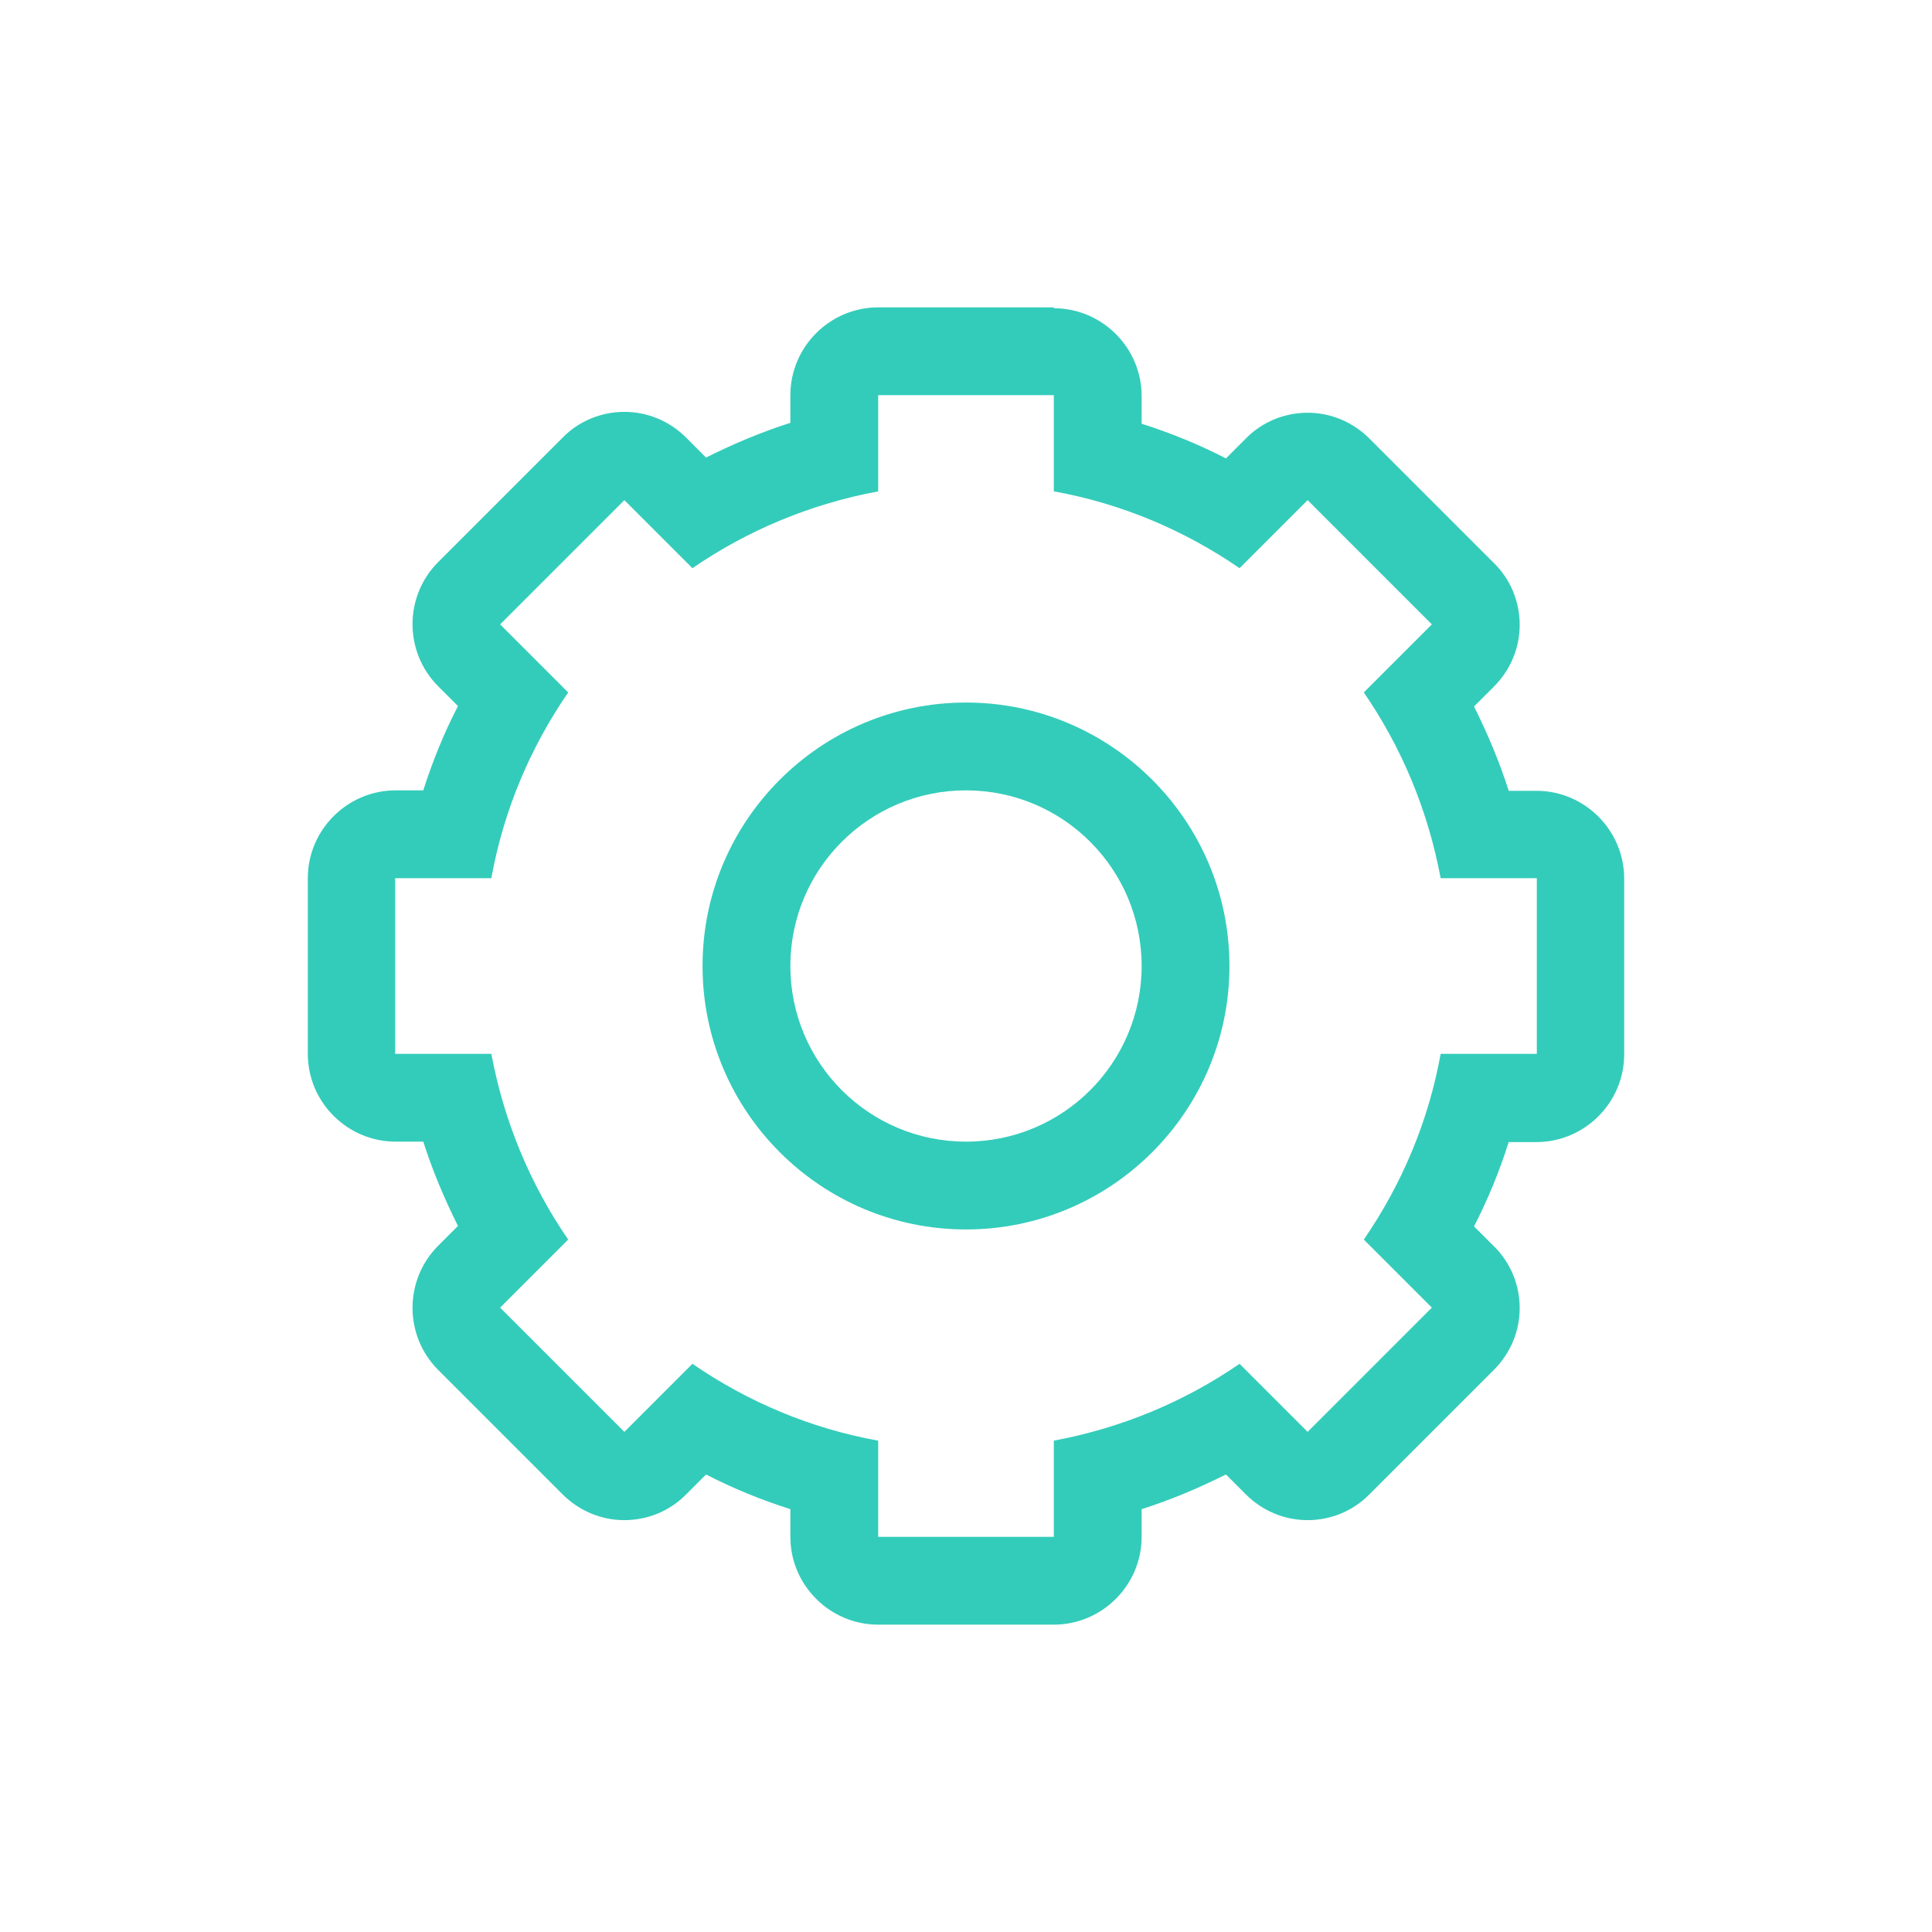 <?xml version="1.0" encoding="UTF-8"?>
<svg id="Layer_1" data-name="Layer 1" xmlns="http://www.w3.org/2000/svg" viewBox="0 0 44 44">
  <defs>
    <style>
      .cls-1 {
        fill: #33ccba;
        stroke-width: 0px;
      }
    </style>
  </defs>
  <path class="cls-1" d="M24,9v2.19c1.55.28,2.98.89,4.23,1.75l1.55-1.55,2.83,2.83-1.55,1.55c.86,1.25,1.46,2.68,1.75,4.23h2.19v4h-2.19c-.28,1.55-.89,2.98-1.75,4.23l1.55,1.55-2.83,2.83-1.55-1.55c-1.25.86-2.68,1.46-4.23,1.75v2.19h-4v-2.19c-1.55-.28-2.98-.89-4.23-1.75l-1.55,1.55-2.83-2.83,1.55-1.55c-.86-1.25-1.46-2.68-1.75-4.23h-2.19v-4h2.19c.28-1.55.89-2.98,1.75-4.23l-1.55-1.55,2.83-2.83,1.55,1.55c1.25-.86,2.68-1.46,4.23-1.75v-2.19h4M24,7h-4c-1.1,0-2,.9-2,2v.63c-.66.21-1.3.48-1.92.79l-.45-.45c-.38-.38-.88-.59-1.41-.59s-1.04.21-1.41.59l-2.83,2.83c-.78.78-.78,2.05,0,2.83l.45.45c-.32.62-.58,1.26-.79,1.92h-.63c-1.1,0-2,.9-2,2v4c0,1.1.9,2,2,2h.63c.21.66.48,1.3.79,1.92l-.45.45c-.78.78-.78,2.05,0,2.83l2.83,2.83c.38.38.88.59,1.41.59h0c.53,0,1.04-.21,1.41-.59l.45-.45c.62.32,1.26.58,1.92.79v.63c0,1.1.9,2,2,2h4c1.1,0,2-.9,2-2v-.63c.66-.21,1.3-.48,1.92-.79l.45.45c.38.38.88.59,1.41.59s1.04-.21,1.41-.59l2.83-2.83c.38-.38.59-.88.59-1.41s-.21-1.04-.59-1.41l-.45-.45c.32-.62.58-1.26.79-1.92h.63c1.1,0,2-.9,2-2v-4c0-1.1-.9-2-2-2h-.63c-.21-.66-.48-1.3-.79-1.92l.45-.45c.38-.38.59-.88.59-1.41s-.21-1.04-.59-1.41l-2.83-2.83c-.38-.38-.88-.59-1.41-.59h0c-.53,0-1.04.21-1.41.59l-.45.45c-.62-.32-1.26-.58-1.92-.79v-.63c0-1.1-.9-2-2-2h0Z"/>
  <path class="cls-1" d="M22,28c-3.31,0-6-2.69-6-6s2.69-6,6-6,6,2.69,6,6-2.69,6-6,6ZM22,18c-2.21,0-4,1.79-4,4s1.79,4,4,4,4-1.79,4-4-1.79-4-4-4Z"/>
</svg>